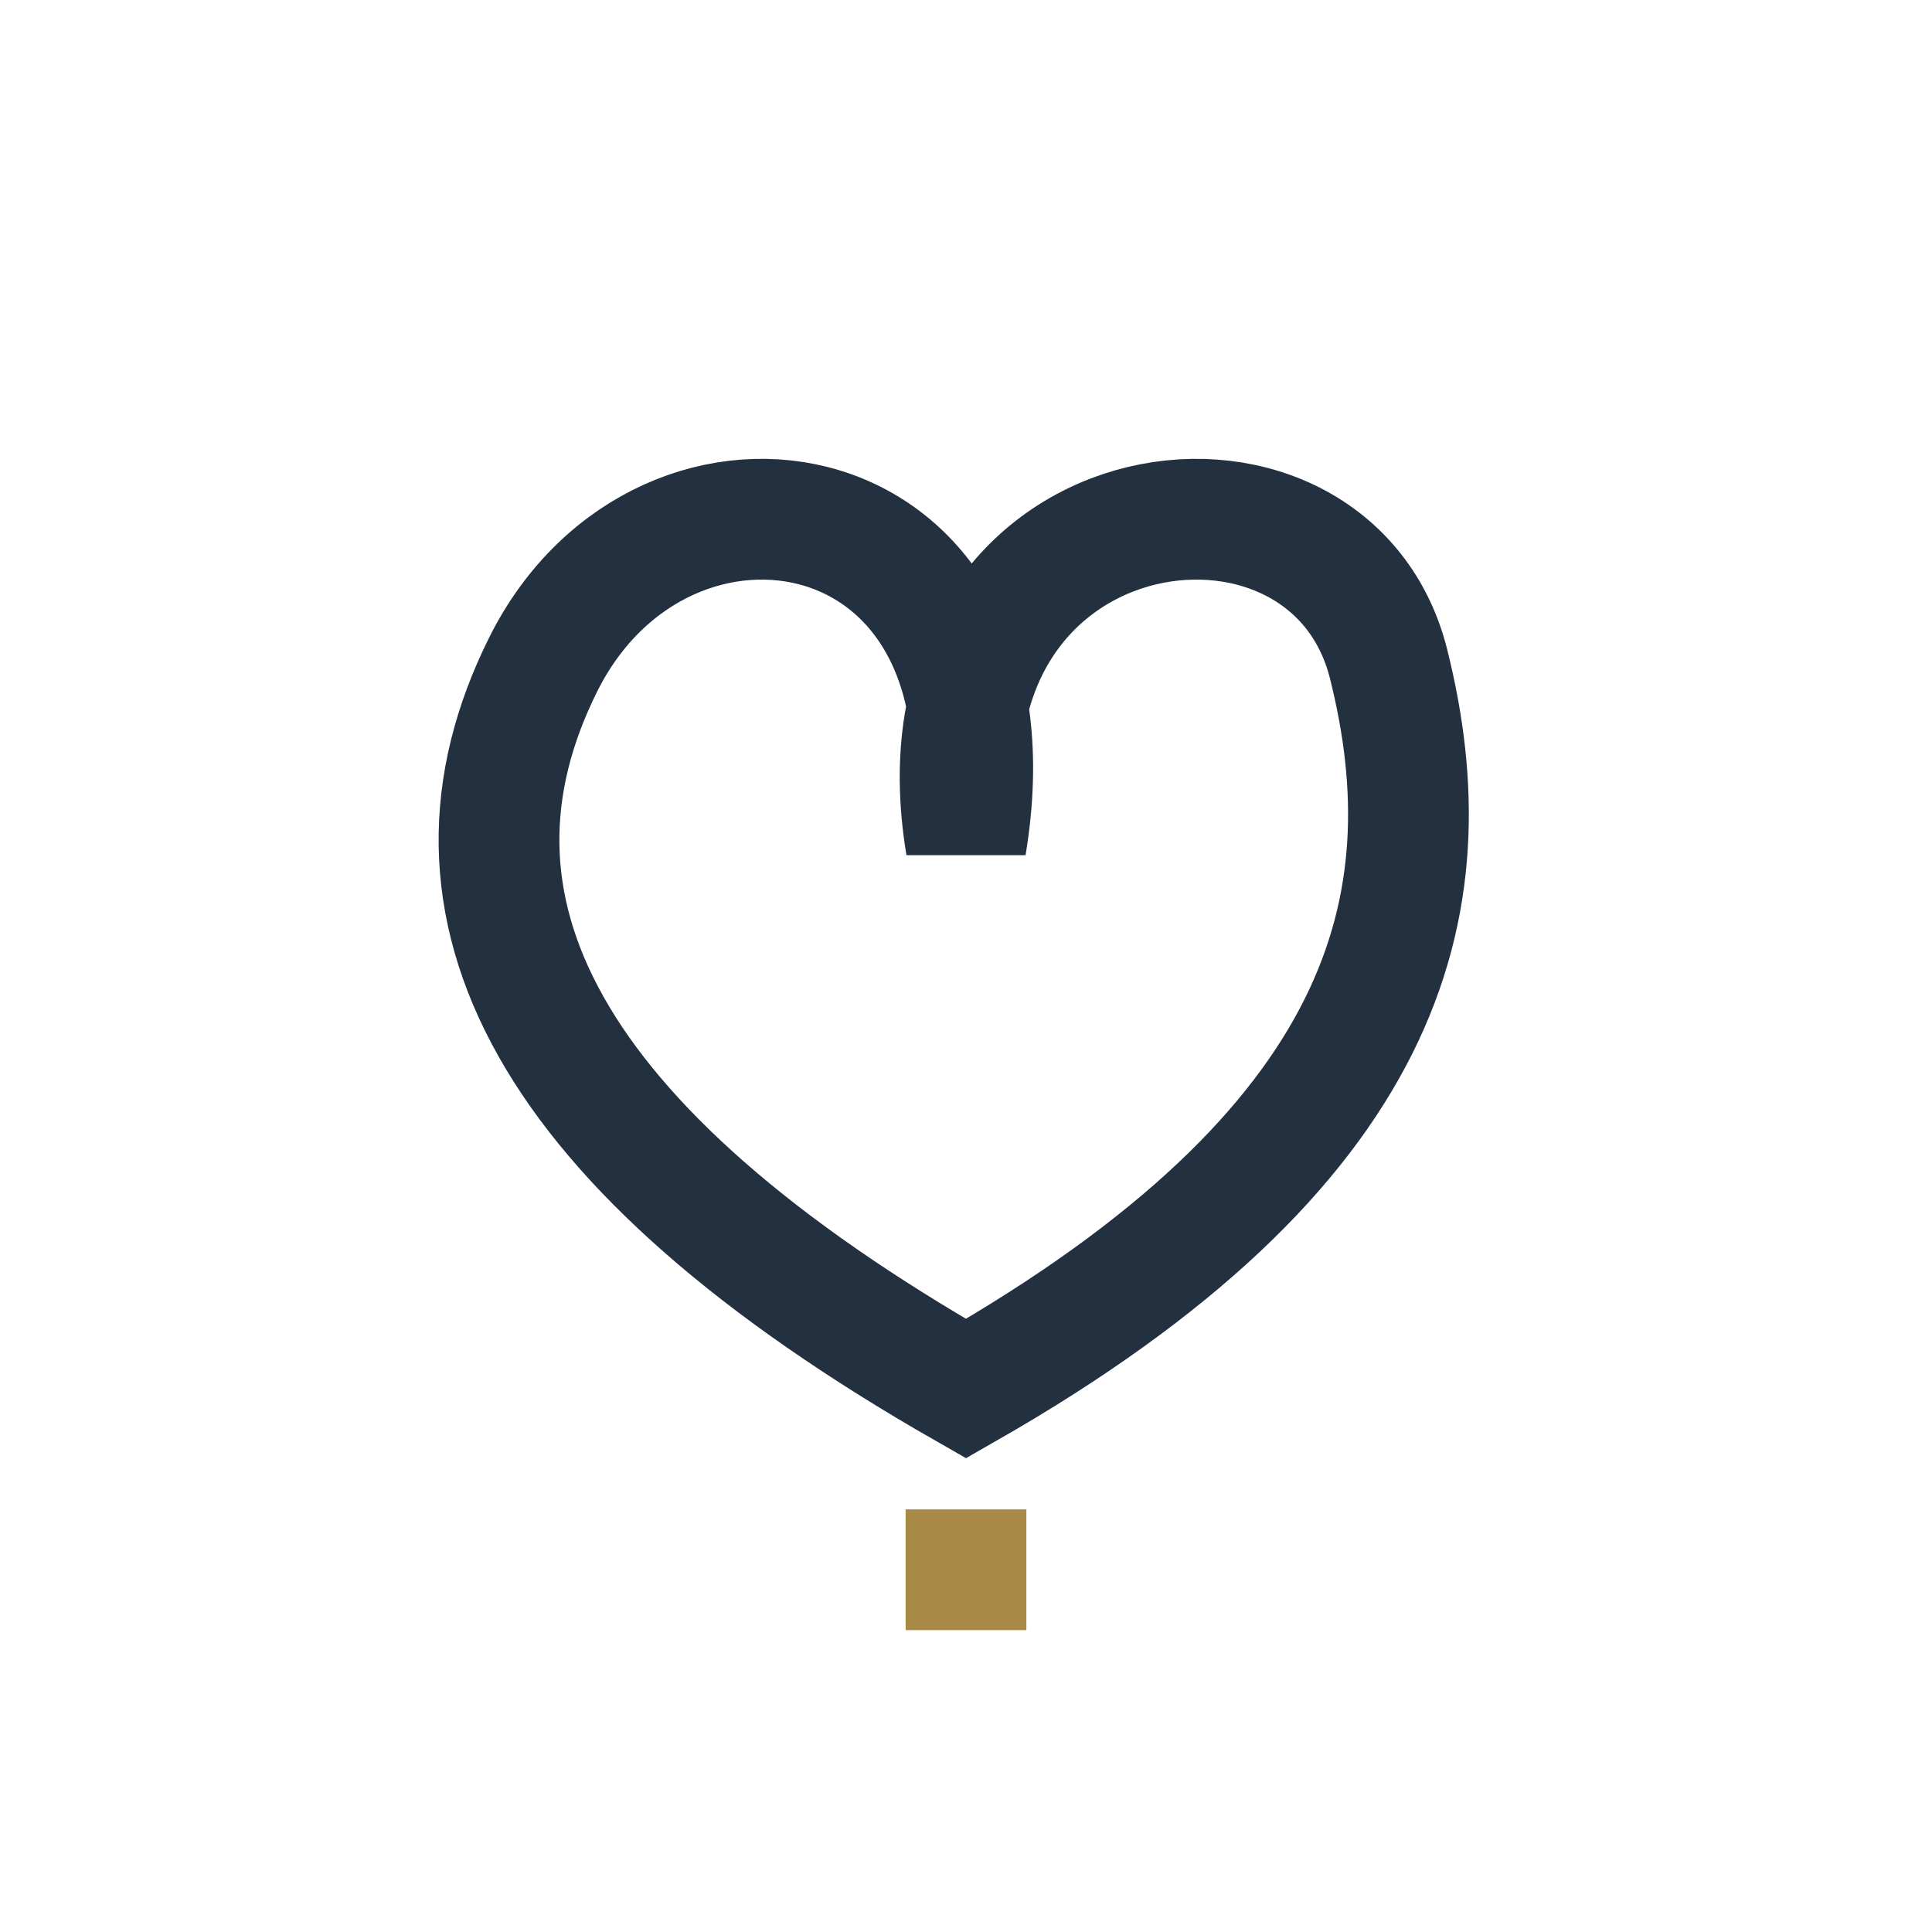 <?xml version="1.0" encoding="UTF-8"?>
<svg xmlns="http://www.w3.org/2000/svg" width="32" height="32" viewBox="0 0 32 32"><path d="M16 23c-7-4-9-8-7-12s8-3 7 3c-1-6 6-7 7-3s0 8-7 12z" fill="none" stroke="#223040" stroke-width="2"/><path d="M16 25v2" stroke="#A88946" stroke-width="2"/></svg>